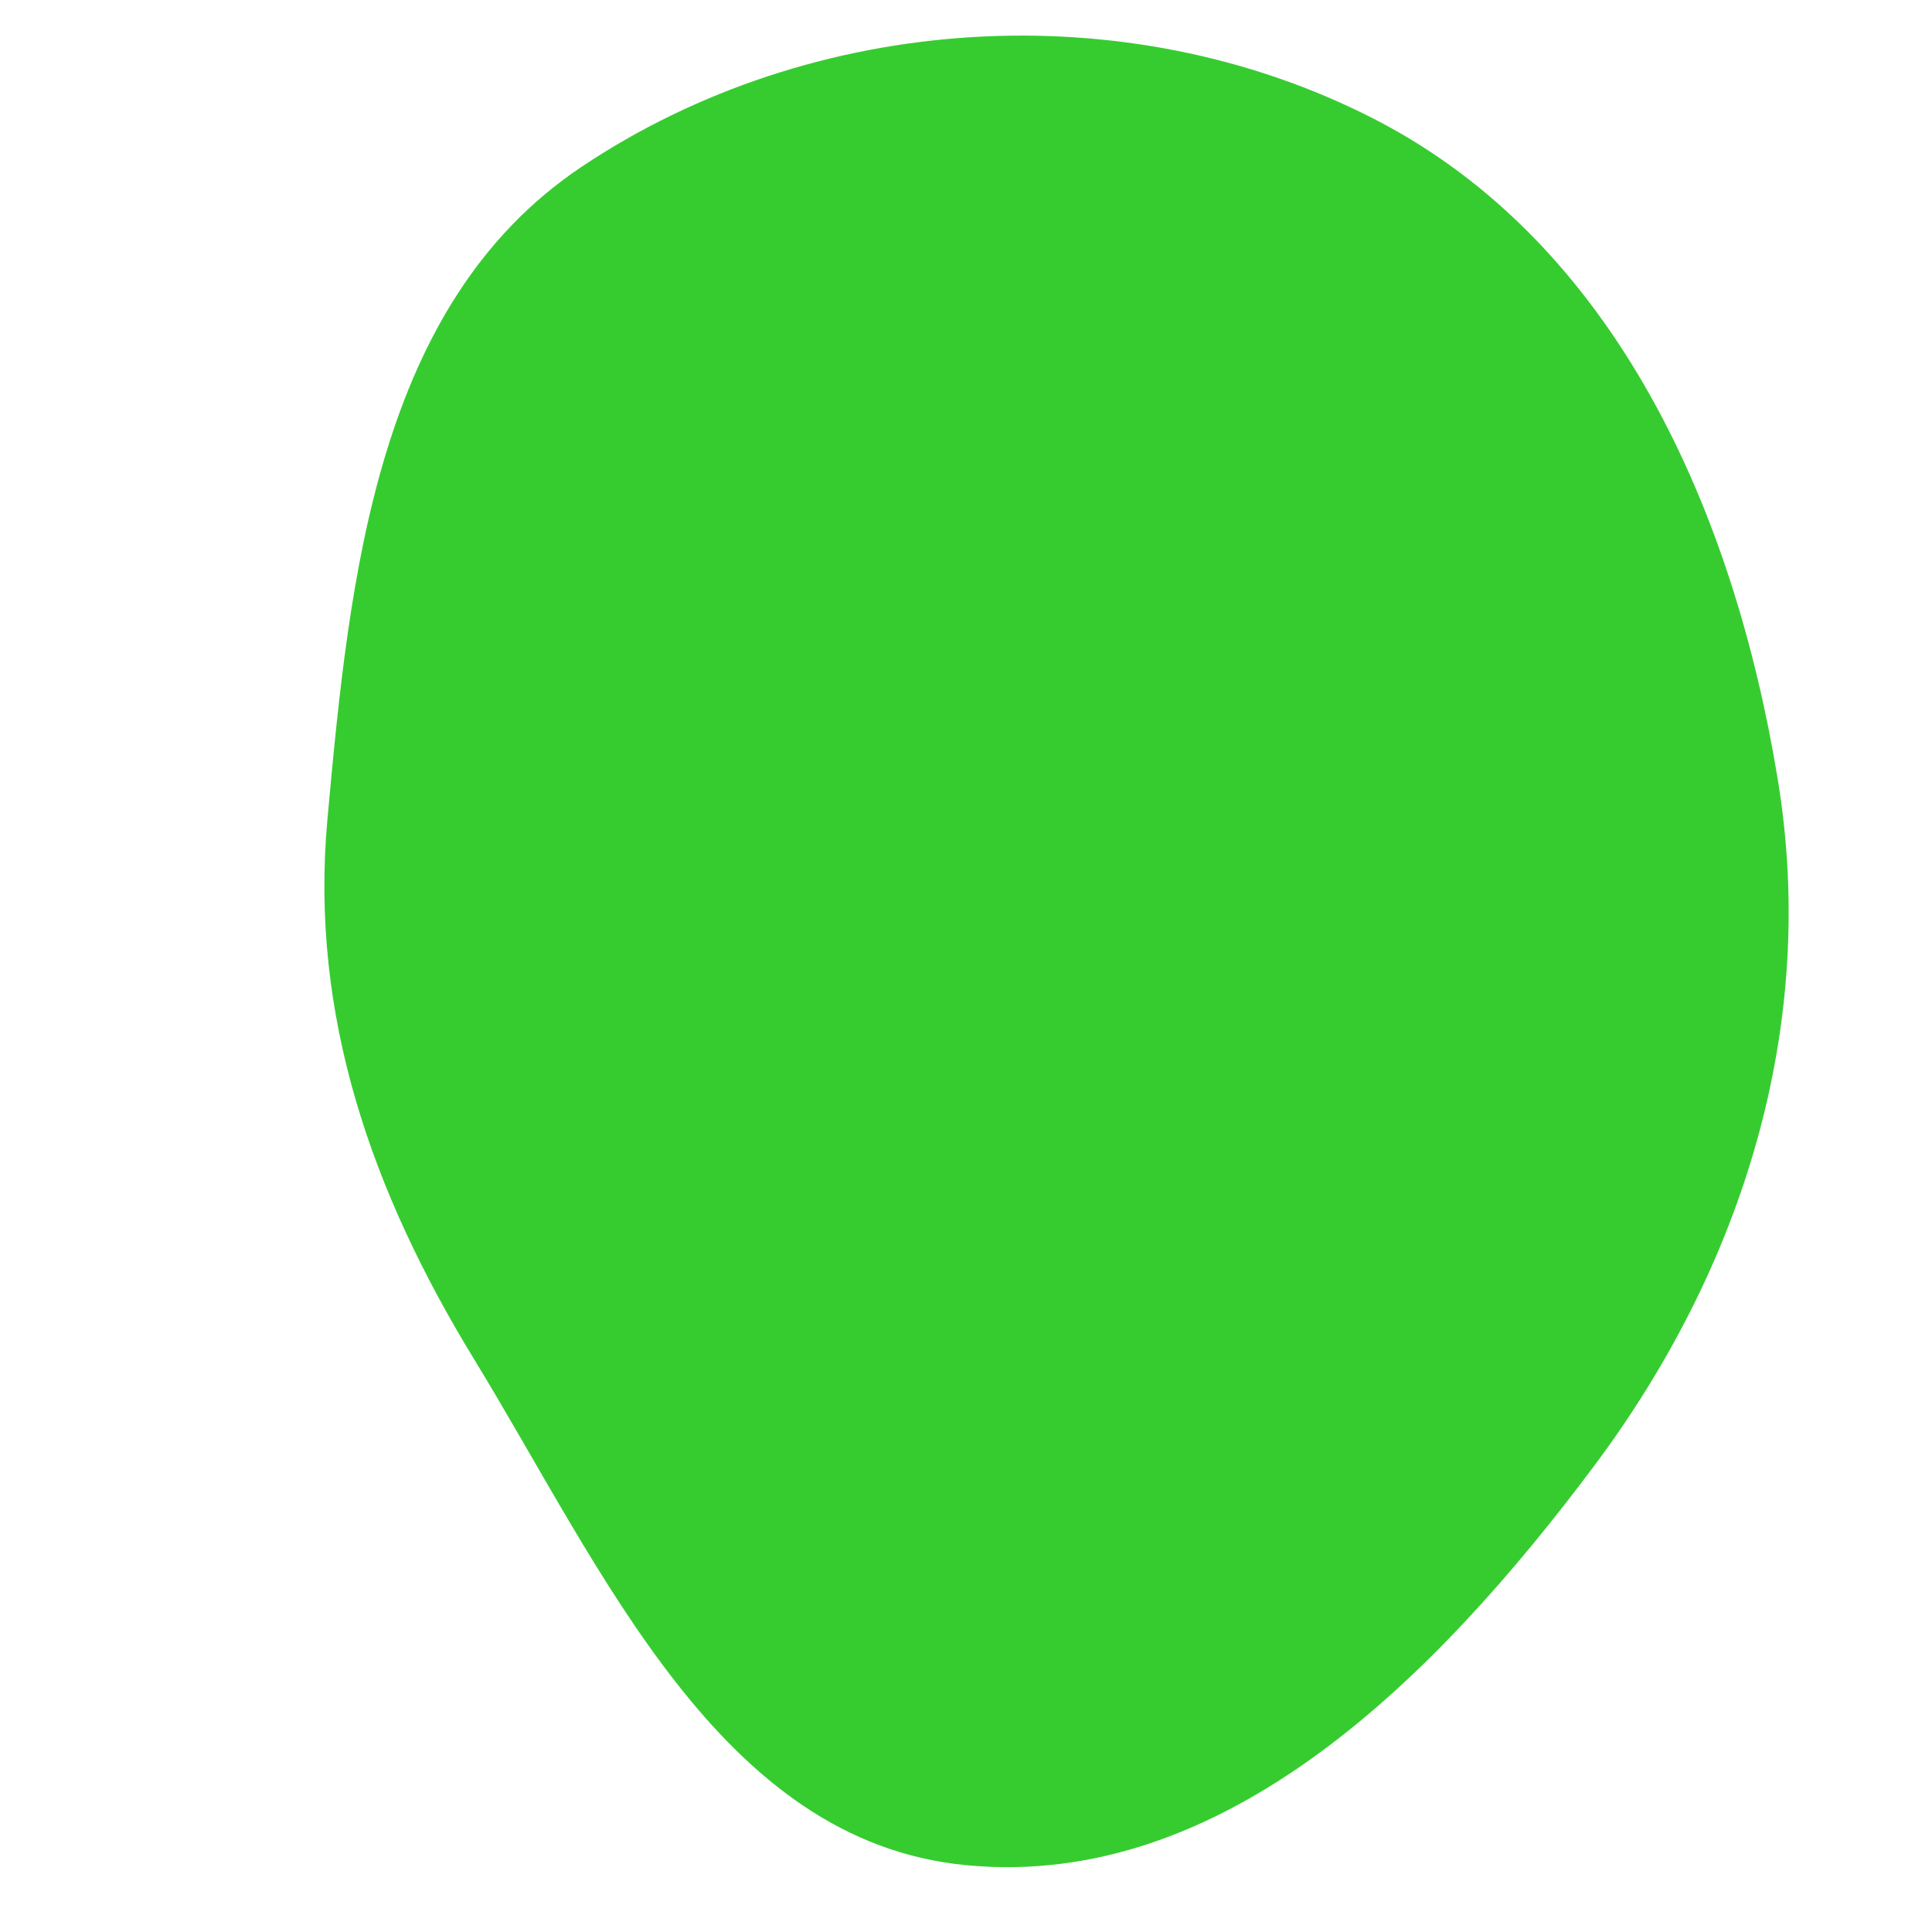 <svg width="256" height="256" viewBox="0 0 256 256" xmlns="http://www.w3.org/2000/svg">
    <path stroke="none" stroke-width="0" fill="#36cc30" d="M128,247.145C162.393,250.46,190.46,221.984,211.169,194.325C230.948,167.906,240.901,136.016,235.591,103.443C229.793,67.881,214.119,32.191,182.056,15.751C149.217,-1.088,107.675,1.589,77.018,22.134C49.965,40.263,46.302,76.251,43.375,108.685C41.045,134.505,49.25,157.899,62.77,180.019C79.888,208.027,95.326,243.995,128,247.145"/>
</svg>